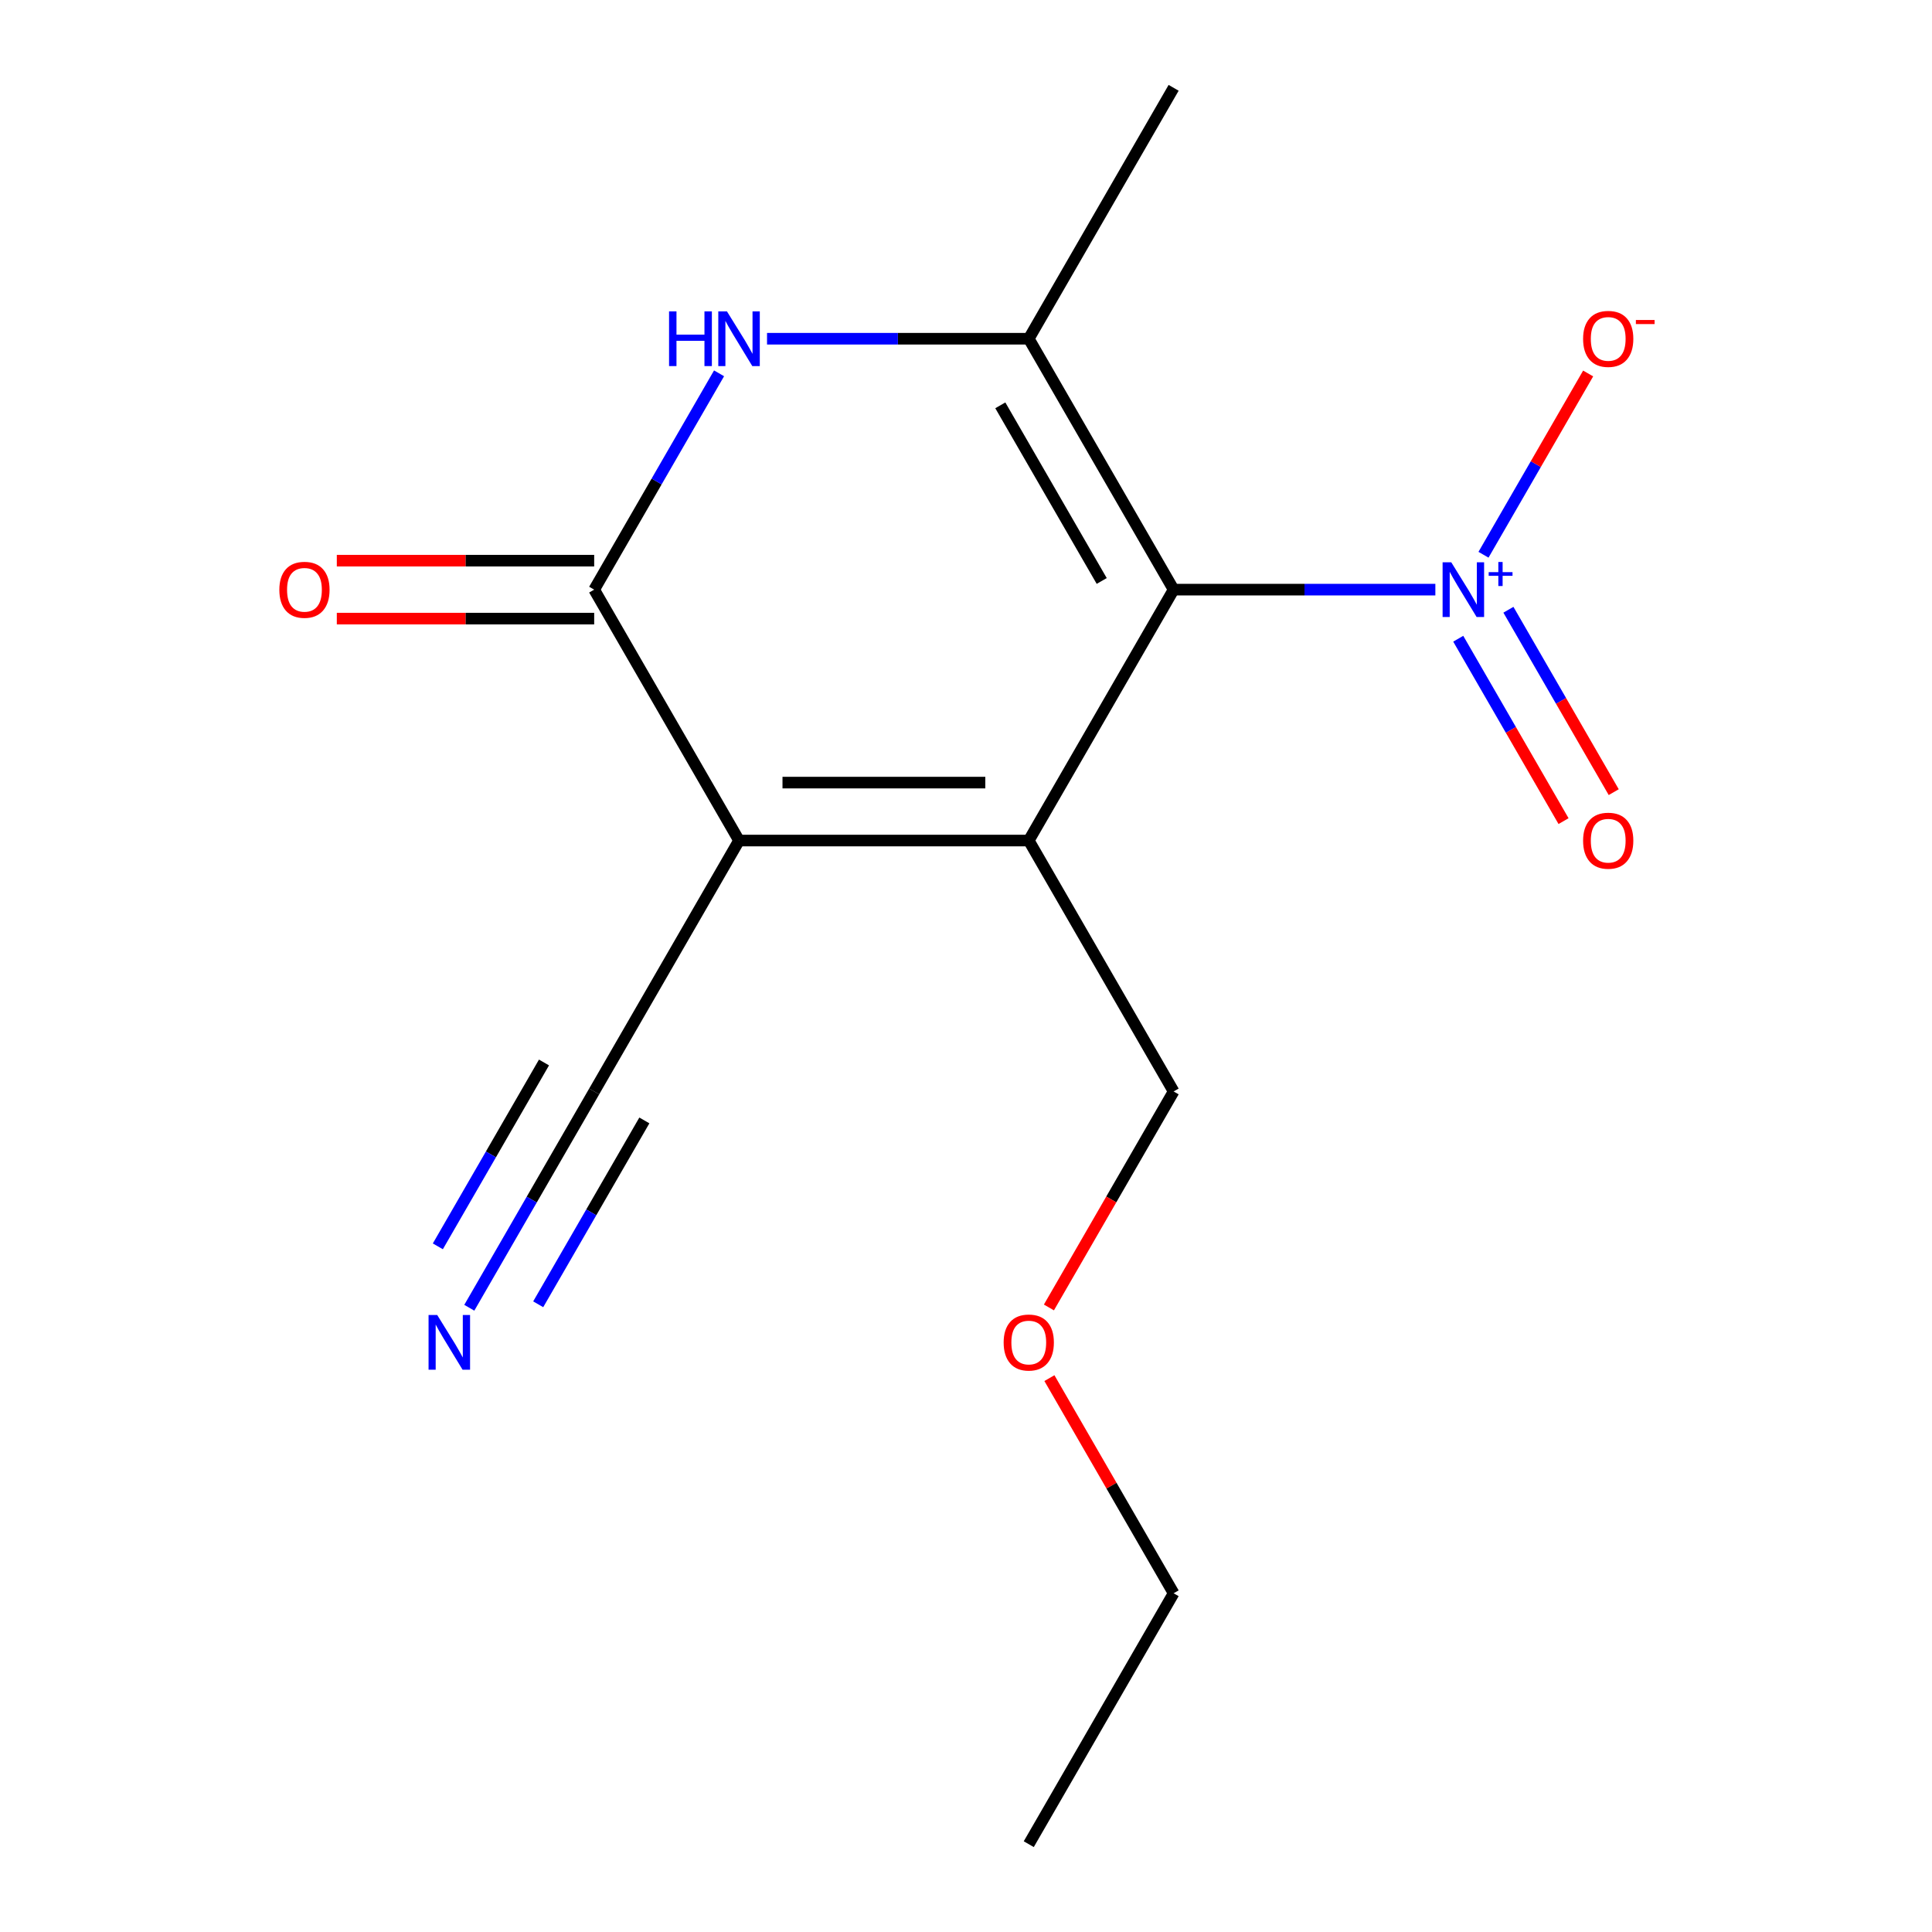 <?xml version='1.0' encoding='iso-8859-1'?>
<svg version='1.1' baseProfile='full'
              xmlns='http://www.w3.org/2000/svg'
                      xmlns:rdkit='http://www.rdkit.org/xml'
                      xmlns:xlink='http://www.w3.org/1999/xlink'
                  xml:space='preserve'
width='1000px' height='1000px' viewBox='0 0 1000 1000'>
<!-- END OF HEADER -->
<rect style='opacity:1.0;fill:#FFFFFF;stroke:none' width='1000' height='1000' x='0' y='0'> </rect>
<path class='bond-0' d='M 607.467,305.195 L 532.486,435.065' style='fill:none;fill-rule:evenodd;stroke:#000000;stroke-width:6px;stroke-linecap:butt;stroke-linejoin:miter;stroke-opacity:1' />
<path class='bond-2' d='M 607.467,305.195 L 532.486,175.325' style='fill:none;fill-rule:evenodd;stroke:#000000;stroke-width:6px;stroke-linecap:butt;stroke-linejoin:miter;stroke-opacity:1' />
<path class='bond-2' d='M 570.246,300.71 L 517.759,209.801' style='fill:none;fill-rule:evenodd;stroke:#000000;stroke-width:6px;stroke-linecap:butt;stroke-linejoin:miter;stroke-opacity:1' />
<path class='bond-3' d='M 607.467,305.195 L 675.203,305.195' style='fill:none;fill-rule:evenodd;stroke:#000000;stroke-width:6px;stroke-linecap:butt;stroke-linejoin:miter;stroke-opacity:1' />
<path class='bond-3' d='M 675.203,305.195 L 742.939,305.195' style='fill:none;fill-rule:evenodd;stroke:#0000FF;stroke-width:6px;stroke-linecap:butt;stroke-linejoin:miter;stroke-opacity:1' />
<path class='bond-1' d='M 532.486,435.065 L 382.525,435.065' style='fill:none;fill-rule:evenodd;stroke:#000000;stroke-width:6px;stroke-linecap:butt;stroke-linejoin:miter;stroke-opacity:1' />
<path class='bond-1' d='M 509.992,405.073 L 405.019,405.073' style='fill:none;fill-rule:evenodd;stroke:#000000;stroke-width:6px;stroke-linecap:butt;stroke-linejoin:miter;stroke-opacity:1' />
<path class='bond-11' d='M 532.486,435.065 L 607.467,564.935' style='fill:none;fill-rule:evenodd;stroke:#000000;stroke-width:6px;stroke-linecap:butt;stroke-linejoin:miter;stroke-opacity:1' />
<path class='bond-6' d='M 382.525,435.065 L 307.545,564.935' style='fill:none;fill-rule:evenodd;stroke:#000000;stroke-width:6px;stroke-linecap:butt;stroke-linejoin:miter;stroke-opacity:1' />
<path class='bond-16' d='M 382.525,435.065 L 307.545,305.195' style='fill:none;fill-rule:evenodd;stroke:#000000;stroke-width:6px;stroke-linecap:butt;stroke-linejoin:miter;stroke-opacity:1' />
<path class='bond-5' d='M 532.486,175.325 L 464.75,175.325' style='fill:none;fill-rule:evenodd;stroke:#000000;stroke-width:6px;stroke-linecap:butt;stroke-linejoin:miter;stroke-opacity:1' />
<path class='bond-5' d='M 464.75,175.325 L 397.014,175.325' style='fill:none;fill-rule:evenodd;stroke:#0000FF;stroke-width:6px;stroke-linecap:butt;stroke-linejoin:miter;stroke-opacity:1' />
<path class='bond-12' d='M 532.486,175.325 L 607.467,45.455' style='fill:none;fill-rule:evenodd;stroke:#000000;stroke-width:6px;stroke-linecap:butt;stroke-linejoin:miter;stroke-opacity:1' />
<path class='bond-8' d='M 767.854,287.137 L 794.938,240.225' style='fill:none;fill-rule:evenodd;stroke:#0000FF;stroke-width:6px;stroke-linecap:butt;stroke-linejoin:miter;stroke-opacity:1' />
<path class='bond-8' d='M 794.938,240.225 L 822.023,193.312' style='fill:none;fill-rule:evenodd;stroke:#FF0000;stroke-width:6px;stroke-linecap:butt;stroke-linejoin:miter;stroke-opacity:1' />
<path class='bond-9' d='M 754.781,330.602 L 782.034,377.806' style='fill:none;fill-rule:evenodd;stroke:#0000FF;stroke-width:6px;stroke-linecap:butt;stroke-linejoin:miter;stroke-opacity:1' />
<path class='bond-9' d='M 782.034,377.806 L 809.288,425.011' style='fill:none;fill-rule:evenodd;stroke:#FF0000;stroke-width:6px;stroke-linecap:butt;stroke-linejoin:miter;stroke-opacity:1' />
<path class='bond-9' d='M 780.755,315.606 L 808.008,362.81' style='fill:none;fill-rule:evenodd;stroke:#0000FF;stroke-width:6px;stroke-linecap:butt;stroke-linejoin:miter;stroke-opacity:1' />
<path class='bond-9' d='M 808.008,362.81 L 835.262,410.015' style='fill:none;fill-rule:evenodd;stroke:#FF0000;stroke-width:6px;stroke-linecap:butt;stroke-linejoin:miter;stroke-opacity:1' />
<path class='bond-4' d='M 307.545,305.195 L 339.865,249.214' style='fill:none;fill-rule:evenodd;stroke:#000000;stroke-width:6px;stroke-linecap:butt;stroke-linejoin:miter;stroke-opacity:1' />
<path class='bond-4' d='M 339.865,249.214 L 372.185,193.234' style='fill:none;fill-rule:evenodd;stroke:#0000FF;stroke-width:6px;stroke-linecap:butt;stroke-linejoin:miter;stroke-opacity:1' />
<path class='bond-10' d='M 307.545,290.199 L 240.939,290.199' style='fill:none;fill-rule:evenodd;stroke:#000000;stroke-width:6px;stroke-linecap:butt;stroke-linejoin:miter;stroke-opacity:1' />
<path class='bond-10' d='M 240.939,290.199 L 174.333,290.199' style='fill:none;fill-rule:evenodd;stroke:#FF0000;stroke-width:6px;stroke-linecap:butt;stroke-linejoin:miter;stroke-opacity:1' />
<path class='bond-10' d='M 307.545,320.191 L 240.939,320.191' style='fill:none;fill-rule:evenodd;stroke:#000000;stroke-width:6px;stroke-linecap:butt;stroke-linejoin:miter;stroke-opacity:1' />
<path class='bond-10' d='M 240.939,320.191 L 174.333,320.191' style='fill:none;fill-rule:evenodd;stroke:#FF0000;stroke-width:6px;stroke-linecap:butt;stroke-linejoin:miter;stroke-opacity:1' />
<path class='bond-7' d='M 307.545,564.935 L 275.224,620.916' style='fill:none;fill-rule:evenodd;stroke:#000000;stroke-width:6px;stroke-linecap:butt;stroke-linejoin:miter;stroke-opacity:1' />
<path class='bond-7' d='M 275.224,620.916 L 242.904,676.896' style='fill:none;fill-rule:evenodd;stroke:#0000FF;stroke-width:6px;stroke-linecap:butt;stroke-linejoin:miter;stroke-opacity:1' />
<path class='bond-7' d='M 281.571,549.939 L 254.098,597.522' style='fill:none;fill-rule:evenodd;stroke:#000000;stroke-width:6px;stroke-linecap:butt;stroke-linejoin:miter;stroke-opacity:1' />
<path class='bond-7' d='M 254.098,597.522 L 226.626,645.106' style='fill:none;fill-rule:evenodd;stroke:#0000FF;stroke-width:6px;stroke-linecap:butt;stroke-linejoin:miter;stroke-opacity:1' />
<path class='bond-7' d='M 333.519,579.931 L 306.046,627.515' style='fill:none;fill-rule:evenodd;stroke:#000000;stroke-width:6px;stroke-linecap:butt;stroke-linejoin:miter;stroke-opacity:1' />
<path class='bond-7' d='M 306.046,627.515 L 278.574,675.098' style='fill:none;fill-rule:evenodd;stroke:#0000FF;stroke-width:6px;stroke-linecap:butt;stroke-linejoin:miter;stroke-opacity:1' />
<path class='bond-13' d='M 607.467,564.935 L 575.193,620.836' style='fill:none;fill-rule:evenodd;stroke:#000000;stroke-width:6px;stroke-linecap:butt;stroke-linejoin:miter;stroke-opacity:1' />
<path class='bond-13' d='M 575.193,620.836 L 542.918,676.736' style='fill:none;fill-rule:evenodd;stroke:#FF0000;stroke-width:6px;stroke-linecap:butt;stroke-linejoin:miter;stroke-opacity:1' />
<path class='bond-14' d='M 543.172,713.314 L 575.32,768.995' style='fill:none;fill-rule:evenodd;stroke:#FF0000;stroke-width:6px;stroke-linecap:butt;stroke-linejoin:miter;stroke-opacity:1' />
<path class='bond-14' d='M 575.32,768.995 L 607.467,824.675' style='fill:none;fill-rule:evenodd;stroke:#000000;stroke-width:6px;stroke-linecap:butt;stroke-linejoin:miter;stroke-opacity:1' />
<path class='bond-15' d='M 607.467,824.675 L 532.486,954.545' style='fill:none;fill-rule:evenodd;stroke:#000000;stroke-width:6px;stroke-linecap:butt;stroke-linejoin:miter;stroke-opacity:1' />
<path  class='atom-4' d='M 751.168 291.035
L 760.448 306.035
Q 761.368 307.515, 762.848 310.195
Q 764.328 312.875, 764.408 313.035
L 764.408 291.035
L 768.168 291.035
L 768.168 319.355
L 764.288 319.355
L 754.328 302.955
Q 753.168 301.035, 751.928 298.835
Q 750.728 296.635, 750.368 295.955
L 750.368 319.355
L 746.688 319.355
L 746.688 291.035
L 751.168 291.035
' fill='#0000FF'/>
<path  class='atom-4' d='M 770.544 296.14
L 775.534 296.14
L 775.534 290.886
L 777.751 290.886
L 777.751 296.14
L 782.873 296.14
L 782.873 298.04
L 777.751 298.04
L 777.751 303.32
L 775.534 303.32
L 775.534 298.04
L 770.544 298.04
L 770.544 296.14
' fill='#0000FF'/>
<path  class='atom-6' d='M 346.305 161.165
L 350.145 161.165
L 350.145 173.205
L 364.625 173.205
L 364.625 161.165
L 368.465 161.165
L 368.465 189.485
L 364.625 189.485
L 364.625 176.405
L 350.145 176.405
L 350.145 189.485
L 346.305 189.485
L 346.305 161.165
' fill='#0000FF'/>
<path  class='atom-6' d='M 376.265 161.165
L 385.545 176.165
Q 386.465 177.645, 387.945 180.325
Q 389.425 183.005, 389.505 183.165
L 389.505 161.165
L 393.265 161.165
L 393.265 189.485
L 389.385 189.485
L 379.425 173.085
Q 378.265 171.165, 377.025 168.965
Q 375.825 166.765, 375.465 166.085
L 375.465 189.485
L 371.785 189.485
L 371.785 161.165
L 376.265 161.165
' fill='#0000FF'/>
<path  class='atom-8' d='M 226.304 680.645
L 235.584 695.645
Q 236.504 697.125, 237.984 699.805
Q 239.464 702.485, 239.544 702.645
L 239.544 680.645
L 243.304 680.645
L 243.304 708.965
L 239.424 708.965
L 229.464 692.565
Q 228.304 690.645, 227.064 688.445
Q 225.864 686.245, 225.504 685.565
L 225.504 708.965
L 221.824 708.965
L 221.824 680.645
L 226.304 680.645
' fill='#0000FF'/>
<path  class='atom-9' d='M 819.408 175.405
Q 819.408 168.605, 822.768 164.805
Q 826.128 161.005, 832.408 161.005
Q 838.688 161.005, 842.048 164.805
Q 845.408 168.605, 845.408 175.405
Q 845.408 182.285, 842.008 186.205
Q 838.608 190.085, 832.408 190.085
Q 826.168 190.085, 822.768 186.205
Q 819.408 182.325, 819.408 175.405
M 832.408 186.885
Q 836.728 186.885, 839.048 184.005
Q 841.408 181.085, 841.408 175.405
Q 841.408 169.845, 839.048 167.045
Q 836.728 164.205, 832.408 164.205
Q 828.088 164.205, 825.728 167.005
Q 823.408 169.805, 823.408 175.405
Q 823.408 181.125, 825.728 184.005
Q 828.088 186.885, 832.408 186.885
' fill='#FF0000'/>
<path  class='atom-9' d='M 846.728 165.627
L 856.417 165.627
L 856.417 167.739
L 846.728 167.739
L 846.728 165.627
' fill='#FF0000'/>
<path  class='atom-10' d='M 819.408 435.145
Q 819.408 428.345, 822.768 424.545
Q 826.128 420.745, 832.408 420.745
Q 838.688 420.745, 842.048 424.545
Q 845.408 428.345, 845.408 435.145
Q 845.408 442.025, 842.008 445.945
Q 838.608 449.825, 832.408 449.825
Q 826.168 449.825, 822.768 445.945
Q 819.408 442.065, 819.408 435.145
M 832.408 446.625
Q 836.728 446.625, 839.048 443.745
Q 841.408 440.825, 841.408 435.145
Q 841.408 429.585, 839.048 426.785
Q 836.728 423.945, 832.408 423.945
Q 828.088 423.945, 825.728 426.745
Q 823.408 429.545, 823.408 435.145
Q 823.408 440.865, 825.728 443.745
Q 828.088 446.625, 832.408 446.625
' fill='#FF0000'/>
<path  class='atom-11' d='M 144.584 305.275
Q 144.584 298.475, 147.944 294.675
Q 151.304 290.875, 157.584 290.875
Q 163.864 290.875, 167.224 294.675
Q 170.584 298.475, 170.584 305.275
Q 170.584 312.155, 167.184 316.075
Q 163.784 319.955, 157.584 319.955
Q 151.344 319.955, 147.944 316.075
Q 144.584 312.195, 144.584 305.275
M 157.584 316.755
Q 161.904 316.755, 164.224 313.875
Q 166.584 310.955, 166.584 305.275
Q 166.584 299.715, 164.224 296.915
Q 161.904 294.075, 157.584 294.075
Q 153.264 294.075, 150.904 296.875
Q 148.584 299.675, 148.584 305.275
Q 148.584 310.995, 150.904 313.875
Q 153.264 316.755, 157.584 316.755
' fill='#FF0000'/>
<path  class='atom-14' d='M 519.486 694.885
Q 519.486 688.085, 522.846 684.285
Q 526.206 680.485, 532.486 680.485
Q 538.766 680.485, 542.126 684.285
Q 545.486 688.085, 545.486 694.885
Q 545.486 701.765, 542.086 705.685
Q 538.686 709.565, 532.486 709.565
Q 526.246 709.565, 522.846 705.685
Q 519.486 701.805, 519.486 694.885
M 532.486 706.365
Q 536.806 706.365, 539.126 703.485
Q 541.486 700.565, 541.486 694.885
Q 541.486 689.325, 539.126 686.525
Q 536.806 683.685, 532.486 683.685
Q 528.166 683.685, 525.806 686.485
Q 523.486 689.285, 523.486 694.885
Q 523.486 700.605, 525.806 703.485
Q 528.166 706.365, 532.486 706.365
' fill='#FF0000'/>
</svg>
